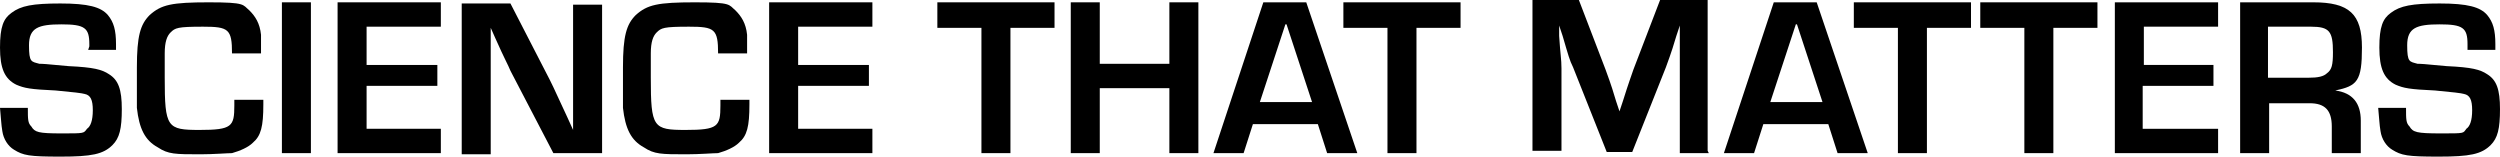 <svg xmlns="http://www.w3.org/2000/svg" version="1.1" viewBox="287 299.7 215.5 13.5">
  <!-- Generator: Adobe Illustrator 28.7.7, SVG Export Plug-In . SVG Version: 1.2.0 Build 194)  -->
  <g>
    <g id="Layer_2">
      <g>
        <path d="M294.7,303.7v-.2c0-1.4-.4-1.7-2.4-1.7s-2.8.3-2.8,1.8.2,1.4.9,1.6c.3,0,.4,0,2.5.2,2.2.1,2.9.3,3.5.7.8.5,1.1,1.3,1.1,3s-.2,2.5-.8,3.1c-.8.8-1.8,1-4.5,1s-3.2-.1-4-.6c-.5-.3-.9-.9-1-1.6-.1-.6-.1-1-.2-2h2.4c0,1,0,1.3.3,1.6.3.5.6.6,2.6.6s1.9,0,2.2-.4c.3-.2.5-.7.5-1.6s-.2-1.3-.7-1.4q-.3-.1-2.5-.3c-2.2-.1-2.7-.2-3.4-.5-1-.5-1.4-1.4-1.4-3.2s.3-2.5,1-3c.8-.6,1.8-.8,4.2-.8s3.5.3,4.1,1c.5.6.7,1.3.7,2.5v.5h-2.4Z"/>
        <path d="M309.7,308.3v.4c0,1.9-.2,2.7-.9,3.3-.4.4-1.1.7-1.8.9-.4,0-1.6.1-2.7.1-2.2,0-2.8,0-3.7-.6-1.1-.6-1.6-1.6-1.8-3.4,0-.7,0-2.3,0-3.5,0-2.7.3-3.7,1.1-4.5,1-.9,1.9-1.1,5.1-1.1s2.9.2,3.5.7c.5.5.9,1.1,1,2.1,0,.3,0,.7,0,1.6h-2.5c0-2.1-.3-2.3-2.5-2.3s-2.4.1-2.8.5c-.3.3-.5.8-.5,1.8q0,.3,0,2.1c0,4.3.2,4.5,3,4.5s3-.3,3-2.1,0-.3,0-.5h2.5Z"/>
        <path d="M313.8,312.9h-2.5v-13h2.5v13Z"/>
        <path d="M318.6,305.3h6.1v1.8h-6.1v3.7h6.4v2.1h-8.9v-13h8.9v2.1h-6.4v3.4Z"/>
        <path d="M338.9,312.9h-4.2l-3.7-7.1c-.2-.5-.5-1-1.3-2.8l-.4-.9h0v.8c0,1.2,0,1.3,0,2.6v7.5h-2.5v-13h4.2l3.4,6.6c.5,1,.6,1.3,1.5,3.2l.5,1.1h0v-.8c0-1.2,0-1.3,0-2.5v-7.5h2.5v13Z"/>
        <path d="M351.6,308.3v.4c0,1.9-.2,2.7-.9,3.3-.4.4-1.1.7-1.8.9-.4,0-1.6.1-2.7.1-2.2,0-2.8,0-3.7-.6-1.1-.6-1.6-1.6-1.8-3.4,0-.7,0-2.3,0-3.5,0-2.7.3-3.7,1.1-4.5,1-.9,1.9-1.1,5.1-1.1s2.9.2,3.5.7c.5.5.9,1.1,1,2.1,0,.3,0,.7,0,1.6h-2.5c0-2.1-.3-2.3-2.5-2.3s-2.4.1-2.8.5c-.3.3-.5.8-.5,1.8q0,.3,0,2.1c0,4.3.2,4.5,3,4.5s3-.3,3-2.1,0-.3,0-.5h2.5Z"/>
        <path d="M355.8,305.3h6.1v1.8h-6.1v3.7h6.4v2.1h-8.9v-13h8.9v2.1h-6.4v3.4Z"/>
        <path d="M374.1,312.9h-2.5v-10.8h-3.8v-2.2h10.1v2.2h-3.8v10.8Z"/>
        <path d="M390.3,312.9h-2.5v-5.6h-6v5.6h-2.5v-13h2.5v5.3h6v-5.3h2.5v13Z"/>
        <path d="M395,310.4l-.8,2.5h-2.6l4.3-13h3.7l4.4,13h-2.6l-.8-2.5h-5.6ZM397.8,301.8l-2.2,6.7h4.5l-2.2-6.7Z"/>
        <path d="M409.1,312.9h-2.5v-10.8h-3.8v-2.2h10.1v2.2h-3.8v10.8Z"/>
        <path d="M434.3,312.9h-2.5v-7.1c0-.9,0-1.2,0-2.9v-1s0,0,0,0l-.3.9c-.5,1.7-.7,2.1-.9,2.7l-2.9,7.3h-2.2l-2.9-7.3c-.3-.6-.4-1-.9-2.7l-.3-.9h0v.9c.1,1.6.2,2,.2,2.8v7.1h-2.5v-13h4l2.3,6c.2.6.4,1,.9,2.7l.3.9h0l.3-.9c.5-1.6.7-2.1.9-2.7l2.3-6h4.1v13Z"/>
        <path d="M439,310.4l-.8,2.5h-2.6l4.3-13h3.7l4.4,13h-2.6l-.8-2.5h-5.6ZM441.8,301.8l-2.2,6.7h4.5l-2.2-6.7Z"/>
        <path d="M453.1,312.9h-2.5v-10.8h-3.8v-2.2h10.1v2.2h-3.8v10.8Z"/>
        <path d="M464,312.9h-2.5v-10.8h-3.8v-2.2h10.1v2.2h-3.8v10.8Z"/>
        <path d="M471.7,305.3h6.1v1.8h-6.1v3.7h6.5v2.1h-8.9v-13h8.9v2.1h-6.4v3.4Z"/>
        <path d="M480,299.9h6.4c3.1,0,4.2,1,4.2,3.9s-.4,3.3-2.3,3.7h0c1.5.2,2.2,1.1,2.2,2.6v2.8h-2.5v-2.3c0-1.4-.6-2-1.9-2h-3.5v4.3h-2.5v-13ZM486,306.4c.8,0,1.3-.1,1.6-.4.4-.3.5-.7.5-1.8,0-1.8-.3-2.2-1.9-2.2h-3.7v4.4h3.5Z"/>
        <path d="M499.7,303.7v-.2c0-1.4-.4-1.7-2.4-1.7s-2.8.3-2.8,1.8.2,1.4.9,1.6c.3,0,.4,0,2.5.2,2.2.1,2.9.3,3.5.7.8.5,1.1,1.3,1.1,3s-.2,2.5-.8,3.1c-.8.8-1.8,1-4.5,1s-3.2-.1-4-.6c-.5-.3-.9-.9-1-1.6-.1-.6-.1-1-.2-2h2.4c0,1,0,1.3.3,1.6.3.5.6.6,2.7.6s1.9,0,2.2-.4c.3-.2.5-.7.5-1.6s-.2-1.3-.7-1.4q-.3-.1-2.5-.3c-2.2-.1-2.7-.2-3.4-.5-1-.5-1.4-1.4-1.4-3.2s.3-2.5,1-3c.8-.6,1.8-.8,4.2-.8s3.5.3,4.1,1c.5.6.7,1.3.7,2.5v.5h-2.4Z"/>
      </g>
    </g>
  </g>
</svg>
